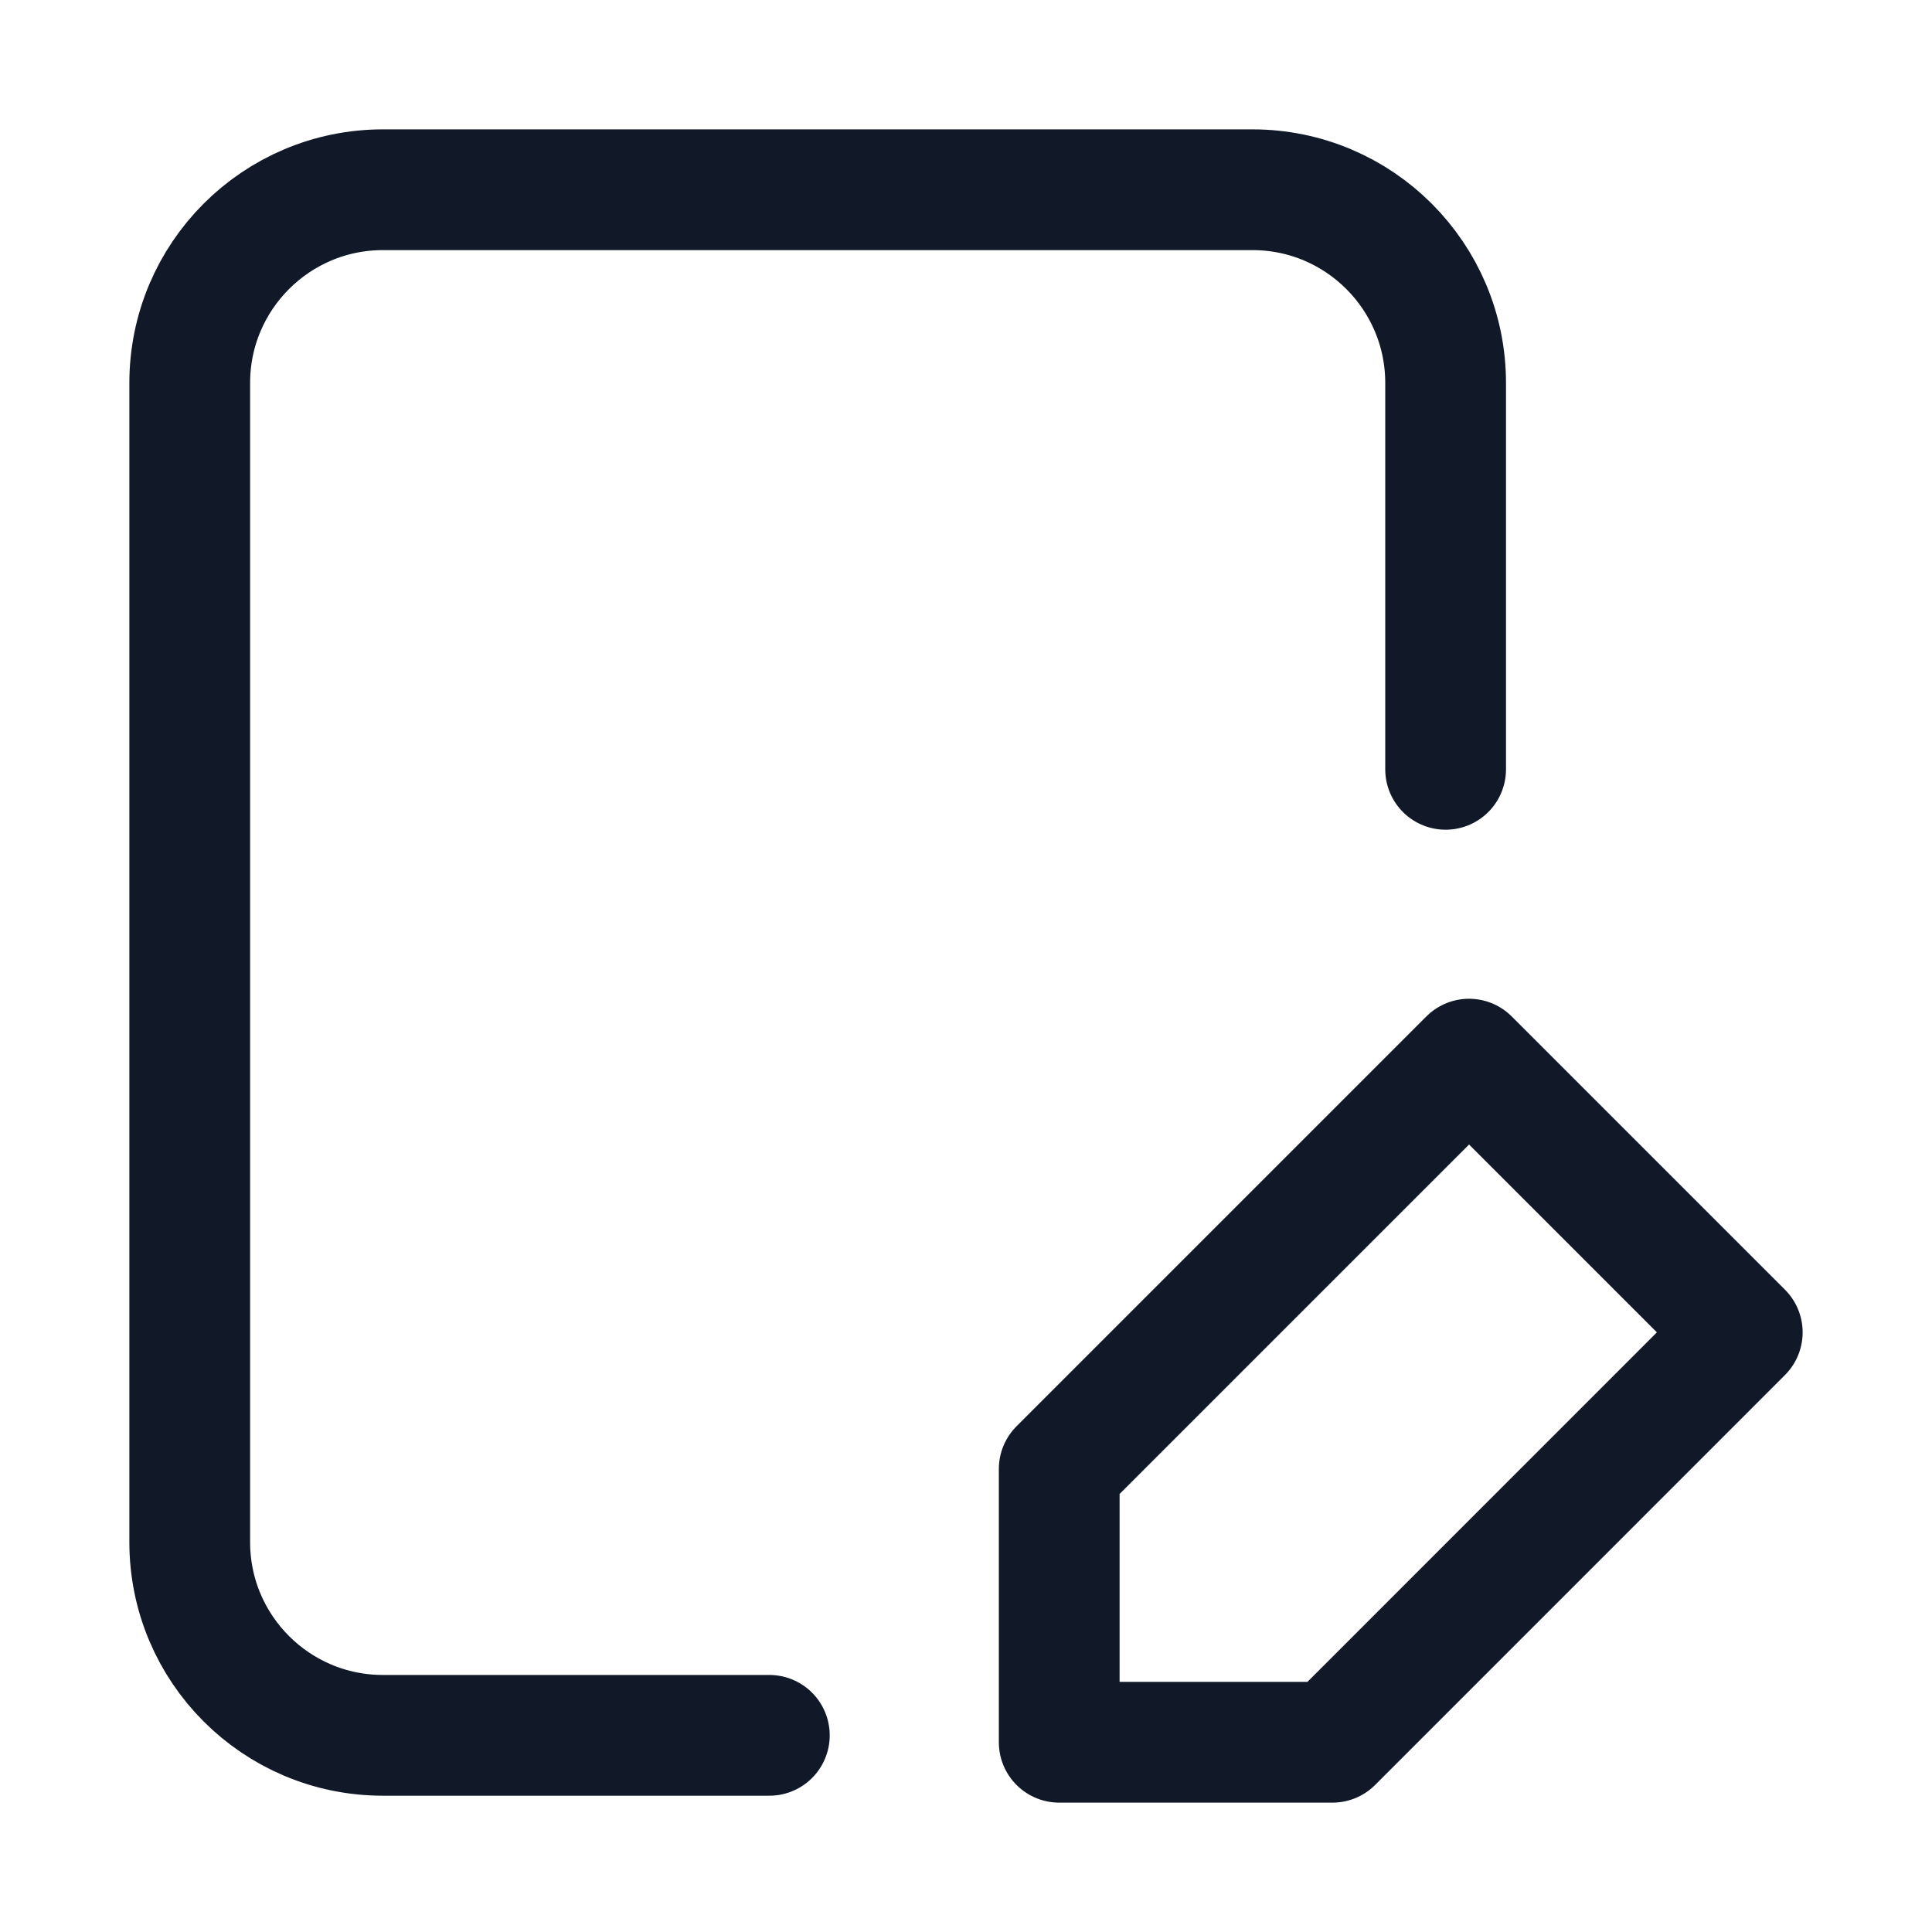<svg width="24" height="24" viewBox="0 0 24 24" fill="none" xmlns="http://www.w3.org/2000/svg">
<path d="M9.557 21.557H4.757C3.432 21.557 2.357 20.483 2.357 19.157L2.357 4.757C2.357 3.432 3.432 2.357 4.757 2.357H15.558C16.883 2.357 17.958 3.432 17.958 4.757V9.557M13.158 18.248L18.249 13.157L21.643 16.551L16.552 21.643H13.158V18.248Z" stroke="#111928" stroke-width="1.5" stroke-linecap="round" stroke-linejoin="round"/>
</svg>
